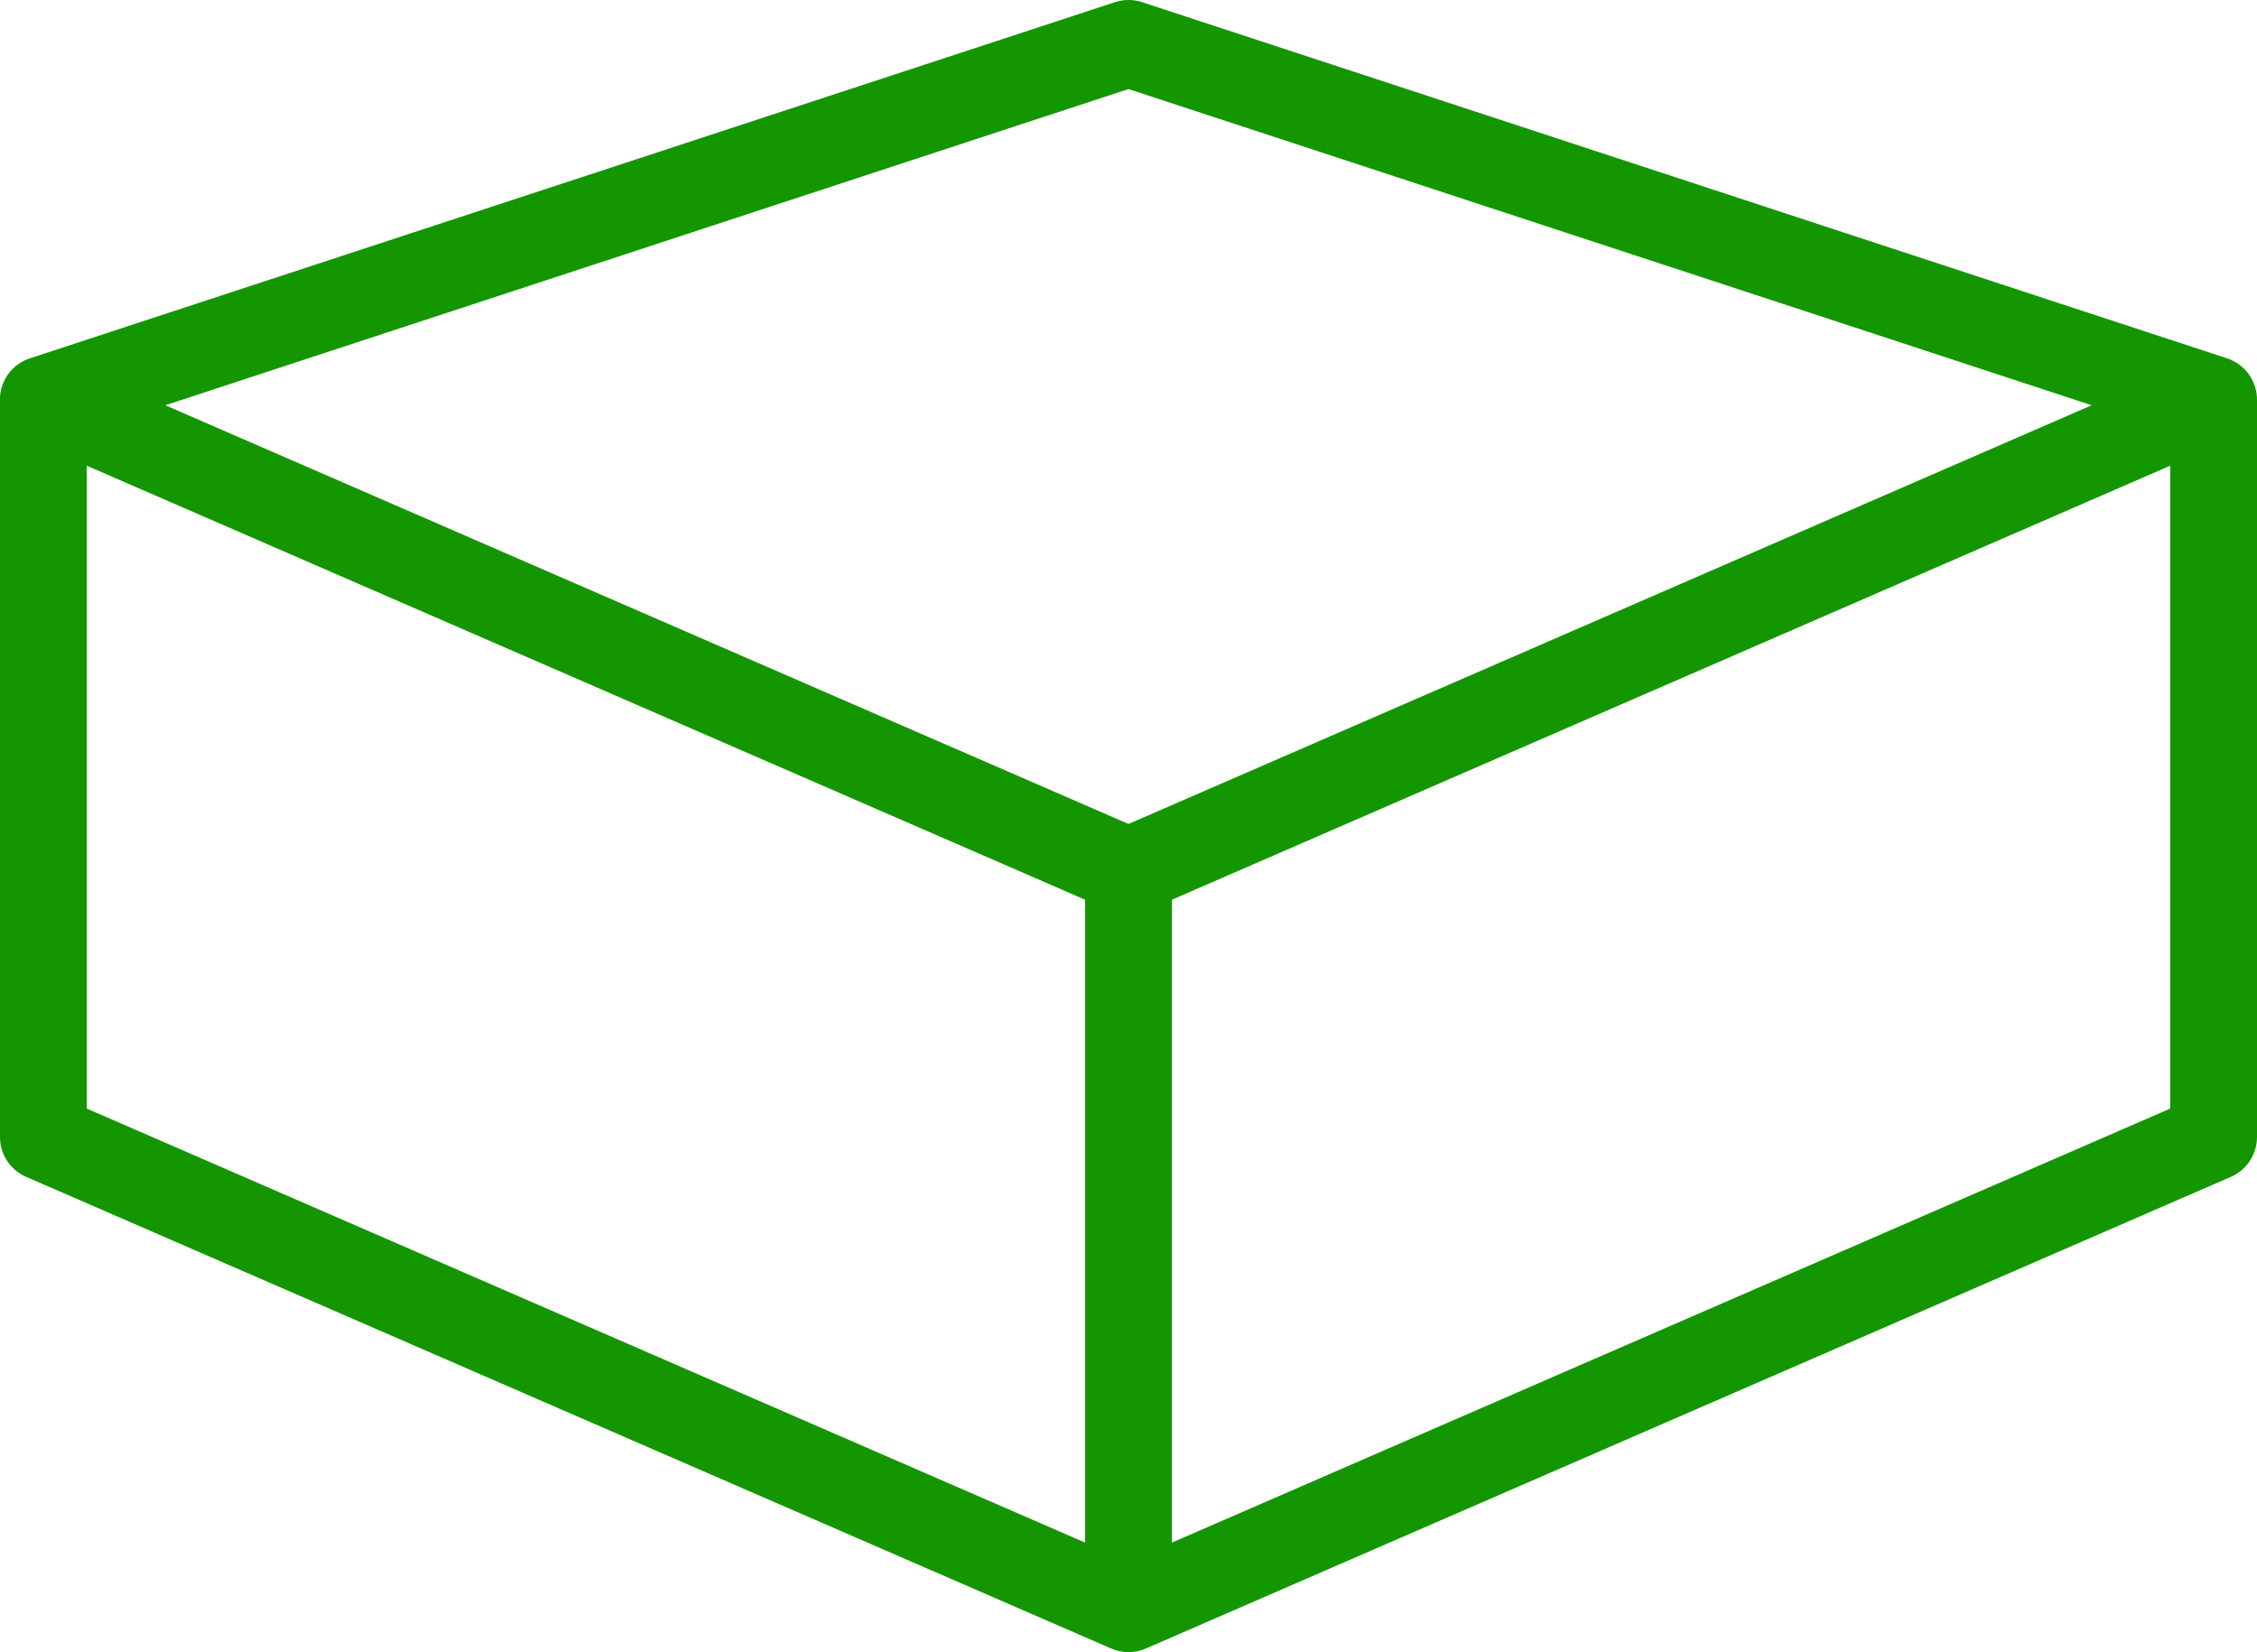 <?xml version="1.0" encoding="UTF-8"?>
<svg id="Layer_2" data-name="Layer 2" xmlns="http://www.w3.org/2000/svg" viewBox="0 0 832 609.07">
  <defs>
    <style>
      .cls-1 {
        fill: #149600;
        stroke-width: 0px;
      }
    </style>
  </defs>
  <g id="Layer_1-2" data-name="Layer 1">
    <path class="cls-1" d="m416,609.07h-.42c-2.17-.06-4.32-.56-6.29-1.47L9.62,433.85C3.78,431.31,0,425.55,0,419.18V146.45c.36-6.74,4.92-12.53,11.39-14.47L411,.8c3.25-1.07,6.75-1.07,10,0l399.6,131.19c6.89,2.09,11.56,8.51,11.4,15.71v271.48c0,6.37-3.78,12.13-9.62,14.67l-399.68,173.76c-1.89.87-3.92,1.36-6,1.45h-.7Zm16-277.38v237l368-160v-237l-368,160ZM32,408.69l368,160v-237L32,171.69v237Zm28.94-259.29l355.06,154.36,355.06-154.36L416,32.83,60.94,149.4Z"/>
  </g>
</svg>